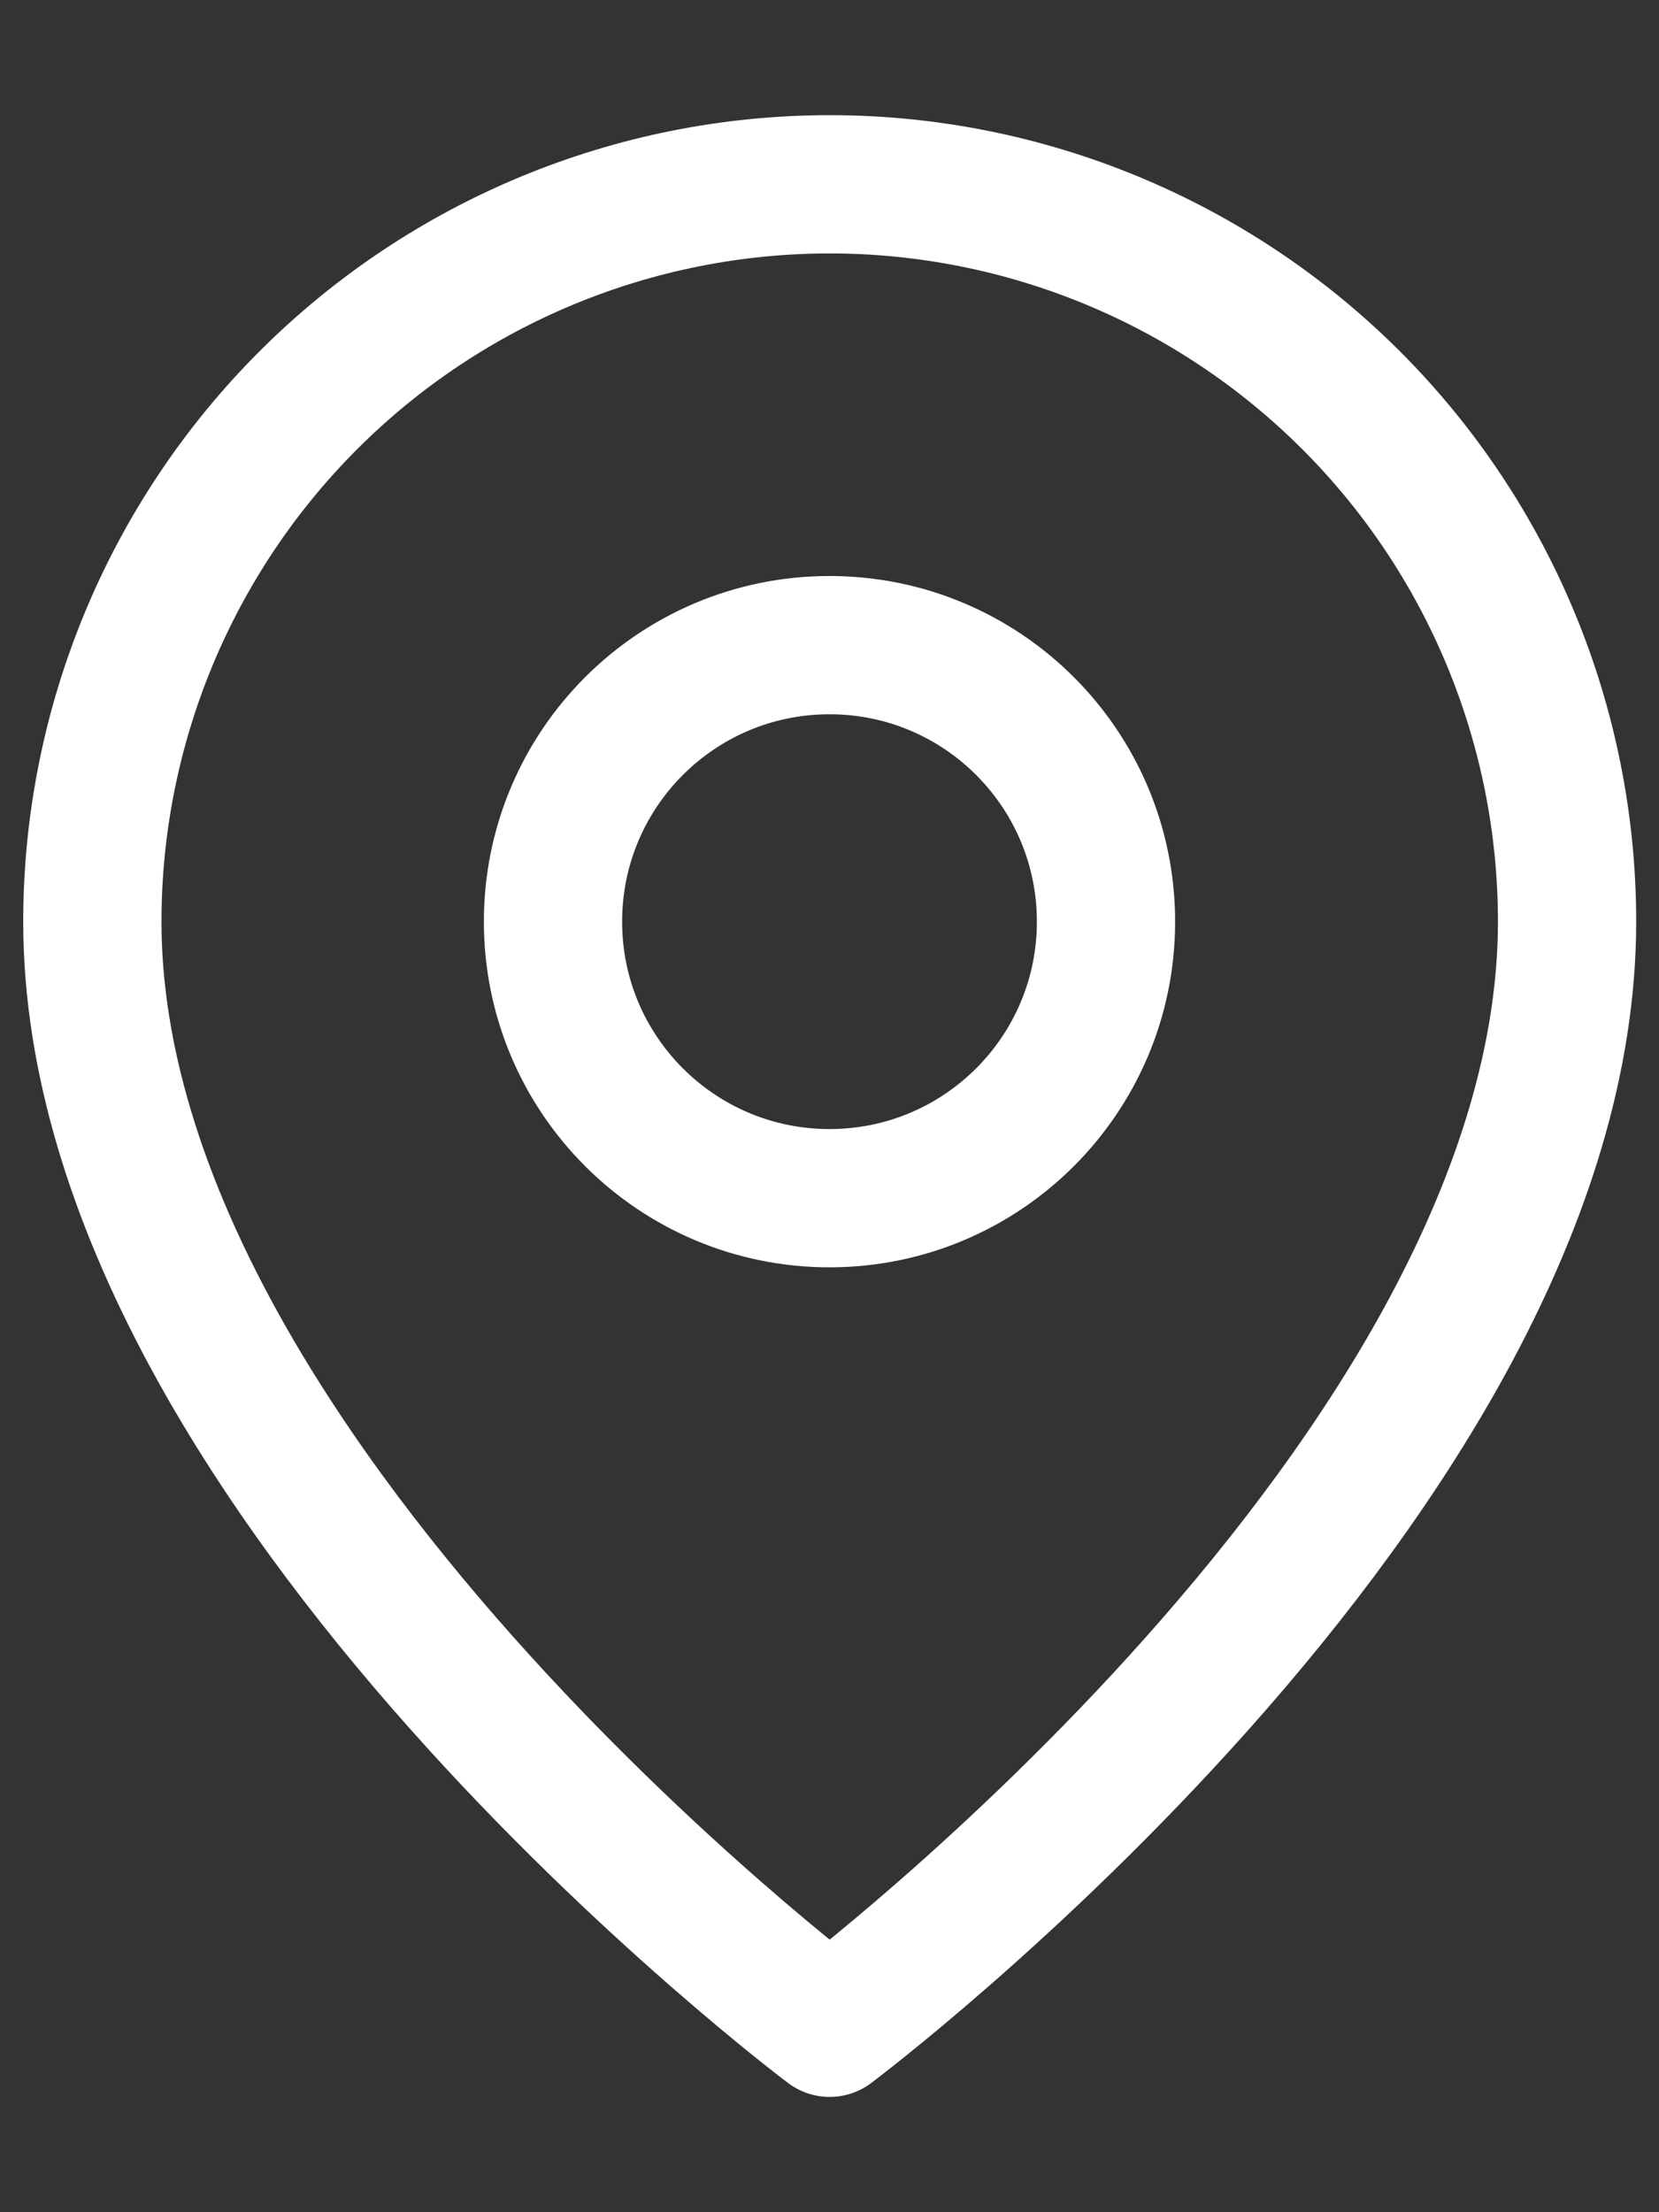 <?xml version="1.0" encoding="UTF-8"?> <svg xmlns="http://www.w3.org/2000/svg" width="12" height="16" viewBox="0 0 12 16" fill="none"><rect x="0" y="0" width="12" height="16" fill="#333333" stroke="none"/> <path d="M11.335 6.666C11.335 10.666 6.001 14.666 6.001 14.666C6.001 14.666 0.668 10.666 0.668 6.666C0.668 5.252 1.23 3.895 2.23 2.895C3.23 1.895 4.587 1.333 6.001 1.333C7.416 1.333 8.772 1.895 9.773 2.895C10.773 3.895 11.335 5.252 11.335 6.666V6.666Z" stroke="white" stroke-linecap="round" stroke-linejoin="round"></path> <path d="M6 8.666C7.105 8.666 8 7.771 8 6.666C8 5.561 7.105 4.666 6 4.666C4.895 4.666 4 5.561 4 6.666C4 7.771 4.895 8.666 6 8.666Z" stroke="white" stroke-linecap="round" stroke-linejoin="round"></path> </svg> 